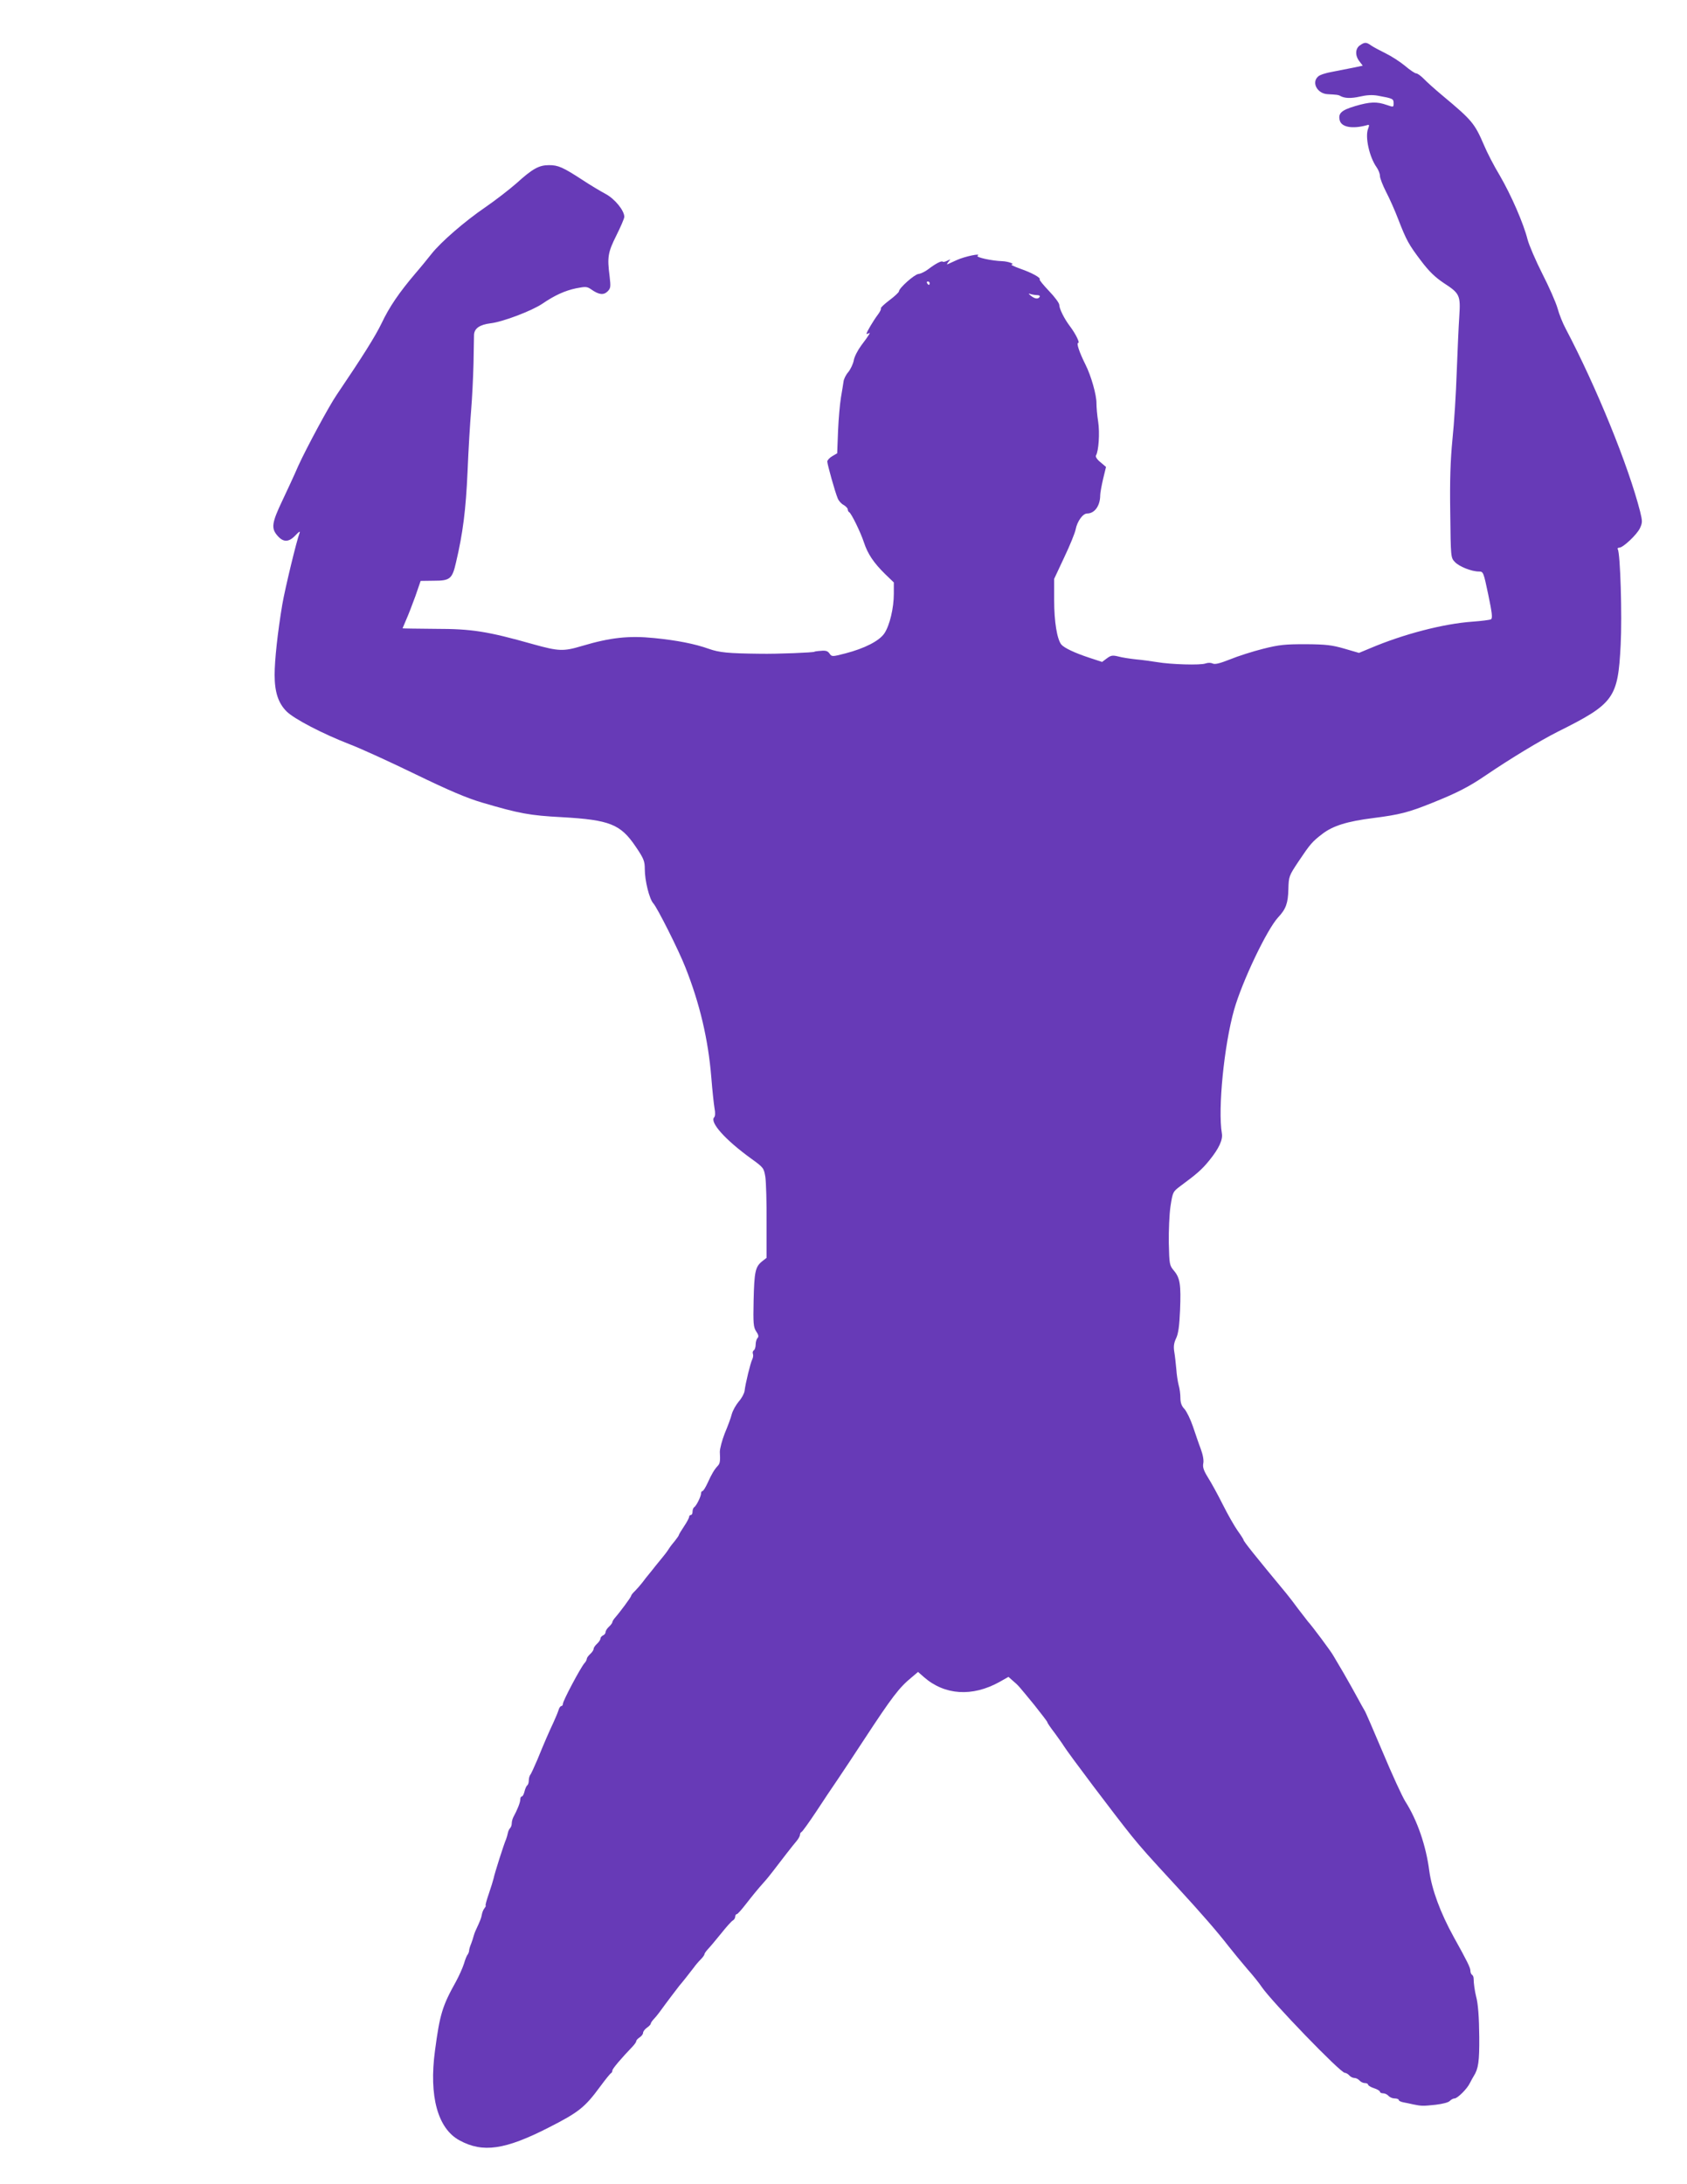 <?xml version="1.0" standalone="no"?>
<!DOCTYPE svg PUBLIC "-//W3C//DTD SVG 20010904//EN"
 "http://www.w3.org/TR/2001/REC-SVG-20010904/DTD/svg10.dtd">
<svg version="1.0" xmlns="http://www.w3.org/2000/svg"
 width="989pt" height="1280pt" viewBox="0 0 989 1280"
 preserveAspectRatio="xMidYMid meet">
<g transform="translate(0,1280) scale(0.1,-0.1)"
fill="#673ab7" stroke="none">
<path d="M7972 12534 c-27 -19 -29 -60 -2 -94 l19 -25 -57 -12 c-31 -6 -86
-17 -122 -24 -36 -6 -73 -18 -82 -27 -41 -35 -6 -101 55 -104 55 -3 62 -4 72
-9 26 -16 65 -17 118 -5 39 9 72 11 105 5 88 -16 92 -18 92 -44 0 -24 0 -24
-41 -10 -57 20 -97 19 -185 -7 -80 -24 -100 -42 -90 -83 10 -41 75 -52 159
-29 15 5 16 2 7 -22 -18 -47 8 -165 50 -224 11 -15 20 -39 20 -52 0 -12 16
-54 36 -93 20 -38 52 -110 71 -160 48 -124 62 -149 134 -244 46 -61 82 -96
133 -130 94 -61 99 -72 91 -196 -4 -55 -10 -201 -15 -325 -4 -124 -15 -301
-25 -395 -12 -125 -16 -238 -13 -431 3 -260 3 -263 27 -288 25 -27 98 -56 141
-56 26 0 27 -3 55 -136 22 -106 26 -137 16 -144 -7 -4 -56 -10 -110 -14 -169
-12 -404 -73 -599 -156 l-65 -27 -86 25 c-73 21 -107 25 -226 26 -121 0 -155
-3 -250 -27 -60 -15 -148 -43 -194 -62 -61 -24 -89 -31 -102 -24 -11 5 -27 5
-42 0 -28 -11 -203 -6 -284 8 -32 5 -87 13 -123 16 -36 4 -83 11 -104 17 -33
8 -43 7 -67 -11 l-28 -21 -76 25 c-85 28 -146 57 -163 77 -25 31 -42 134 -42
259 l0 126 59 126 c33 69 63 143 67 164 9 47 42 93 67 93 44 0 77 45 77 108 0
13 8 56 17 95 l17 70 -33 28 c-19 15 -30 32 -26 39 16 26 23 133 13 198 -6 37
-10 85 -10 107 1 48 -31 162 -65 229 -35 70 -54 126 -42 126 11 0 -15 53 -48
97 -33 43 -63 103 -63 126 0 10 -27 47 -60 81 -33 35 -58 65 -55 68 9 9 -45
39 -114 63 -36 13 -59 24 -51 25 24 2 -21 18 -54 19 -62 2 -158 23 -145 32 26
17 -75 -4 -121 -25 -25 -11 -49 -22 -55 -25 -5 -2 -3 4 5 14 14 17 14 17 -6 7
-12 -6 -24 -9 -27 -6 -7 7 -42 -11 -85 -44 -18 -14 -45 -27 -58 -28 -24 -3
-114 -83 -114 -102 0 -5 -25 -29 -56 -52 -30 -23 -53 -44 -50 -48 3 -3 -5 -20
-18 -37 -25 -33 -66 -102 -66 -111 0 -3 5 -2 12 2 15 10 4 -9 -43 -71 -20 -27
-41 -67 -44 -88 -4 -21 -19 -52 -32 -68 -14 -16 -27 -42 -28 -57 -2 -15 -9
-56 -15 -92 -6 -36 -14 -124 -17 -196 l-5 -131 -29 -17 c-16 -9 -29 -24 -29
-31 0 -17 45 -178 61 -216 6 -15 21 -32 35 -39 13 -8 24 -19 24 -26 0 -7 4
-14 8 -16 12 -5 67 -117 87 -178 22 -67 57 -119 124 -185 l51 -49 0 -66 c0
-84 -24 -185 -55 -232 -30 -45 -117 -89 -229 -118 -78 -20 -79 -20 -93 -1 -10
15 -22 19 -51 16 -20 -1 -37 -4 -37 -5 0 -5 -223 -14 -320 -12 -185 2 -238 7
-300 29 -81 29 -188 50 -320 63 -148 15 -257 3 -422 -46 -110 -33 -137 -32
-288 10 -269 76 -360 90 -573 90 -105 1 -192 2 -192 3 0 1 10 23 21 50 12 26
36 89 54 138 l31 90 77 1 c95 0 108 10 130 106 41 173 58 310 68 533 5 127 15
289 21 360 6 72 12 195 14 275 1 80 3 155 3 168 2 37 33 59 97 67 71 8 242 73
304 115 72 49 131 76 197 90 57 11 64 11 90 -7 44 -31 72 -34 95 -11 18 18 19
27 12 87 -15 115 -10 142 40 242 25 50 46 99 46 108 0 37 -56 106 -111 135
-30 16 -90 52 -134 81 -115 75 -143 87 -196 87 -59 0 -96 -20 -192 -107 -40
-35 -121 -98 -182 -140 -119 -81 -261 -204 -316 -274 -19 -24 -61 -76 -94
-114 -95 -112 -152 -195 -198 -292 -36 -75 -112 -196 -263 -419 -46 -67 -180
-317 -225 -416 -25 -58 -68 -150 -94 -205 -61 -128 -66 -161 -30 -203 35 -42
68 -42 108 1 21 22 28 26 23 12 -17 -43 -85 -325 -101 -418 -27 -161 -45 -326
-45 -412 0 -101 21 -166 70 -215 44 -44 213 -132 371 -193 63 -24 236 -103
384 -175 198 -96 302 -140 390 -166 220 -65 281 -76 470 -86 280 -16 343 -41
432 -173 47 -69 53 -85 53 -130 0 -70 27 -177 50 -202 23 -25 149 -275 188
-375 85 -214 134 -424 152 -645 6 -77 15 -159 19 -182 5 -25 4 -46 -2 -52 -28
-28 63 -131 215 -241 75 -54 76 -56 85 -110 4 -30 8 -149 7 -264 l0 -209 -27
-21 c-39 -32 -45 -60 -49 -228 -3 -136 -1 -157 15 -182 14 -20 16 -31 8 -39
-6 -6 -11 -23 -11 -38 0 -15 -5 -31 -11 -34 -6 -4 -8 -13 -5 -21 3 -8 1 -22
-4 -32 -10 -19 -40 -141 -45 -185 -2 -15 -17 -43 -34 -62 -16 -19 -35 -52 -41
-74 -5 -21 -24 -72 -41 -112 -16 -41 -29 -90 -29 -109 3 -55 1 -68 -12 -82
-20 -21 -36 -48 -60 -101 -12 -26 -25 -47 -30 -47 -4 0 -8 -6 -8 -13 0 -18
-28 -75 -41 -82 -5 -4 -9 -15 -9 -26 0 -10 -4 -19 -10 -19 -5 0 -10 -5 -10
-11 0 -6 -13 -31 -30 -56 -16 -24 -30 -47 -30 -50 0 -3 -10 -18 -22 -33 -13
-15 -30 -37 -38 -50 -8 -13 -24 -34 -35 -47 -11 -13 -29 -35 -40 -49 -11 -14
-29 -37 -40 -50 -11 -13 -29 -36 -40 -51 -11 -14 -30 -36 -42 -48 -13 -12 -23
-25 -23 -29 0 -7 -65 -95 -95 -129 -8 -9 -15 -21 -15 -25 0 -5 -9 -17 -20 -27
-11 -10 -20 -24 -20 -32 0 -7 -7 -16 -15 -19 -8 -4 -15 -12 -15 -19 0 -6 -9
-20 -20 -30 -11 -10 -20 -23 -20 -30 0 -7 -9 -20 -20 -30 -11 -10 -20 -23 -20
-28 0 -6 -6 -18 -14 -26 -23 -27 -126 -220 -126 -238 0 -7 -4 -13 -9 -13 -5 0
-13 -10 -16 -22 -4 -13 -17 -45 -30 -73 -29 -62 -53 -117 -95 -220 -19 -44
-37 -84 -42 -89 -4 -6 -8 -20 -8 -32 0 -13 -4 -25 -9 -29 -5 -3 -12 -19 -16
-35 -4 -17 -11 -30 -16 -30 -5 0 -9 -8 -9 -18 0 -17 -17 -60 -41 -104 -5 -10
-9 -26 -9 -36 0 -10 -4 -22 -10 -28 -5 -5 -11 -18 -13 -29 -2 -11 -7 -27 -10
-35 -13 -29 -69 -205 -73 -229 -3 -13 -16 -55 -29 -93 -13 -37 -21 -68 -18
-68 3 0 0 -6 -6 -14 -7 -8 -14 -25 -16 -37 -4 -23 -10 -37 -34 -89 -7 -14 -13
-32 -15 -40 -2 -8 -8 -28 -14 -43 -7 -16 -12 -34 -12 -41 0 -6 -4 -16 -8 -22
-5 -5 -15 -29 -22 -54 -8 -25 -29 -72 -47 -105 -80 -143 -95 -193 -123 -405
-36 -267 16 -457 144 -526 136 -74 266 -56 524 76 175 89 211 118 300 239 31
42 60 78 64 79 4 2 8 9 8 16 0 10 51 70 120 142 11 12 20 25 20 30 0 5 9 15
20 22 11 7 20 19 20 27 0 7 10 21 23 30 12 8 22 19 22 23 0 5 7 15 15 24 8 8
24 27 35 42 39 54 105 141 117 156 15 17 61 75 86 108 9 13 27 34 40 47 12 12
22 26 22 31 0 4 9 17 20 29 11 11 45 52 76 90 31 39 62 74 70 78 8 4 14 15 14
22 0 8 4 15 9 15 5 0 28 26 52 57 47 60 69 87 109 132 14 15 36 43 50 61 51
67 120 156 140 179 11 13 20 30 20 37 0 7 4 14 9 16 5 2 43 55 85 118 41 63
99 149 127 190 28 41 98 147 155 234 162 247 205 304 277 363 l39 33 34 -30
c122 -107 284 -117 443 -29 l53 30 26 -23 c34 -29 32 -28 125 -141 42 -53 77
-98 77 -102 0 -4 19 -32 43 -63 23 -32 47 -65 52 -74 27 -44 302 -409 398
-528 61 -75 91 -109 268 -301 140 -152 238 -265 299 -344 30 -38 80 -99 111
-135 32 -36 71 -84 86 -107 58 -85 461 -503 487 -503 7 0 19 -7 26 -15 7 -8
20 -15 30 -15 10 0 23 -7 30 -15 7 -8 21 -15 31 -15 11 0 19 -4 19 -9 0 -5 16
-15 35 -21 19 -6 35 -16 35 -21 0 -5 8 -9 19 -9 10 0 24 -7 31 -15 7 -8 23
-15 36 -15 13 0 24 -4 24 -9 0 -5 12 -11 28 -14 15 -3 41 -8 57 -12 49 -10 57
-10 132 -2 42 5 76 14 83 23 7 7 19 14 27 14 17 0 74 56 90 90 7 14 17 32 22
40 28 44 34 86 33 230 -1 119 -7 197 -19 240 -7 28 -14 75 -14 102 0 10 -4 20
-10 23 -5 4 -9 14 -9 24 0 17 -19 56 -97 196 -79 143 -129 279 -144 389 -19
147 -70 296 -140 406 -19 30 -79 161 -133 290 -55 129 -102 240 -107 245 -4 6
-21 37 -39 70 -18 33 -55 100 -83 148 -29 48 -56 96 -62 105 -12 22 -122 170
-147 197 -9 11 -35 45 -58 75 -22 30 -53 71 -69 90 -185 223 -251 306 -251
314 0 3 -15 27 -34 53 -19 27 -58 95 -87 153 -29 58 -68 129 -87 159 -26 42
-32 61 -28 83 4 18 -2 51 -15 86 -12 31 -32 91 -46 132 -14 41 -36 86 -49 101
-17 17 -24 37 -24 65 0 21 -4 55 -10 74 -5 19 -12 62 -14 95 -3 33 -8 79 -12
102 -5 31 -2 52 11 79 13 27 19 73 23 164 6 151 0 189 -36 232 -26 31 -27 37
-30 162 -1 72 3 169 10 216 13 83 14 85 58 118 99 73 127 98 170 151 56 69 80
121 73 158 -24 143 13 516 72 725 48 168 193 471 258 541 46 49 58 83 60 165
2 76 4 79 59 162 69 103 81 117 140 162 62 48 147 74 298 93 156 20 207 33
346 89 145 58 215 94 312 160 147 100 321 205 424 257 331 165 353 196 369
509 9 172 -2 538 -17 561 -3 5 1 9 9 9 22 0 103 76 121 114 15 33 15 40 1 98
-69 270 -256 729 -436 1071 -17 31 -39 86 -48 120 -10 35 -50 126 -89 202 -39
77 -78 168 -87 202 -23 92 -95 258 -163 375 -34 56 -75 136 -92 177 -55 128
-70 146 -240 288 -47 39 -98 85 -114 102 -17 17 -36 31 -44 31 -7 0 -37 20
-65 44 -29 24 -80 57 -113 73 -34 17 -72 37 -85 46 -29 21 -39 21 -67 1z
m-2522 -1394 c0 -5 -2 -10 -4 -10 -3 0 -8 5 -11 10 -3 6 -1 10 4 10 6 0 11 -4
11 -10z m631 -70 c11 0 17 -4 14 -10 -9 -15 -28 -12 -51 6 -17 14 -17 15 -1
10 10 -3 28 -6 38 -6z"/>
</g>
</svg>
